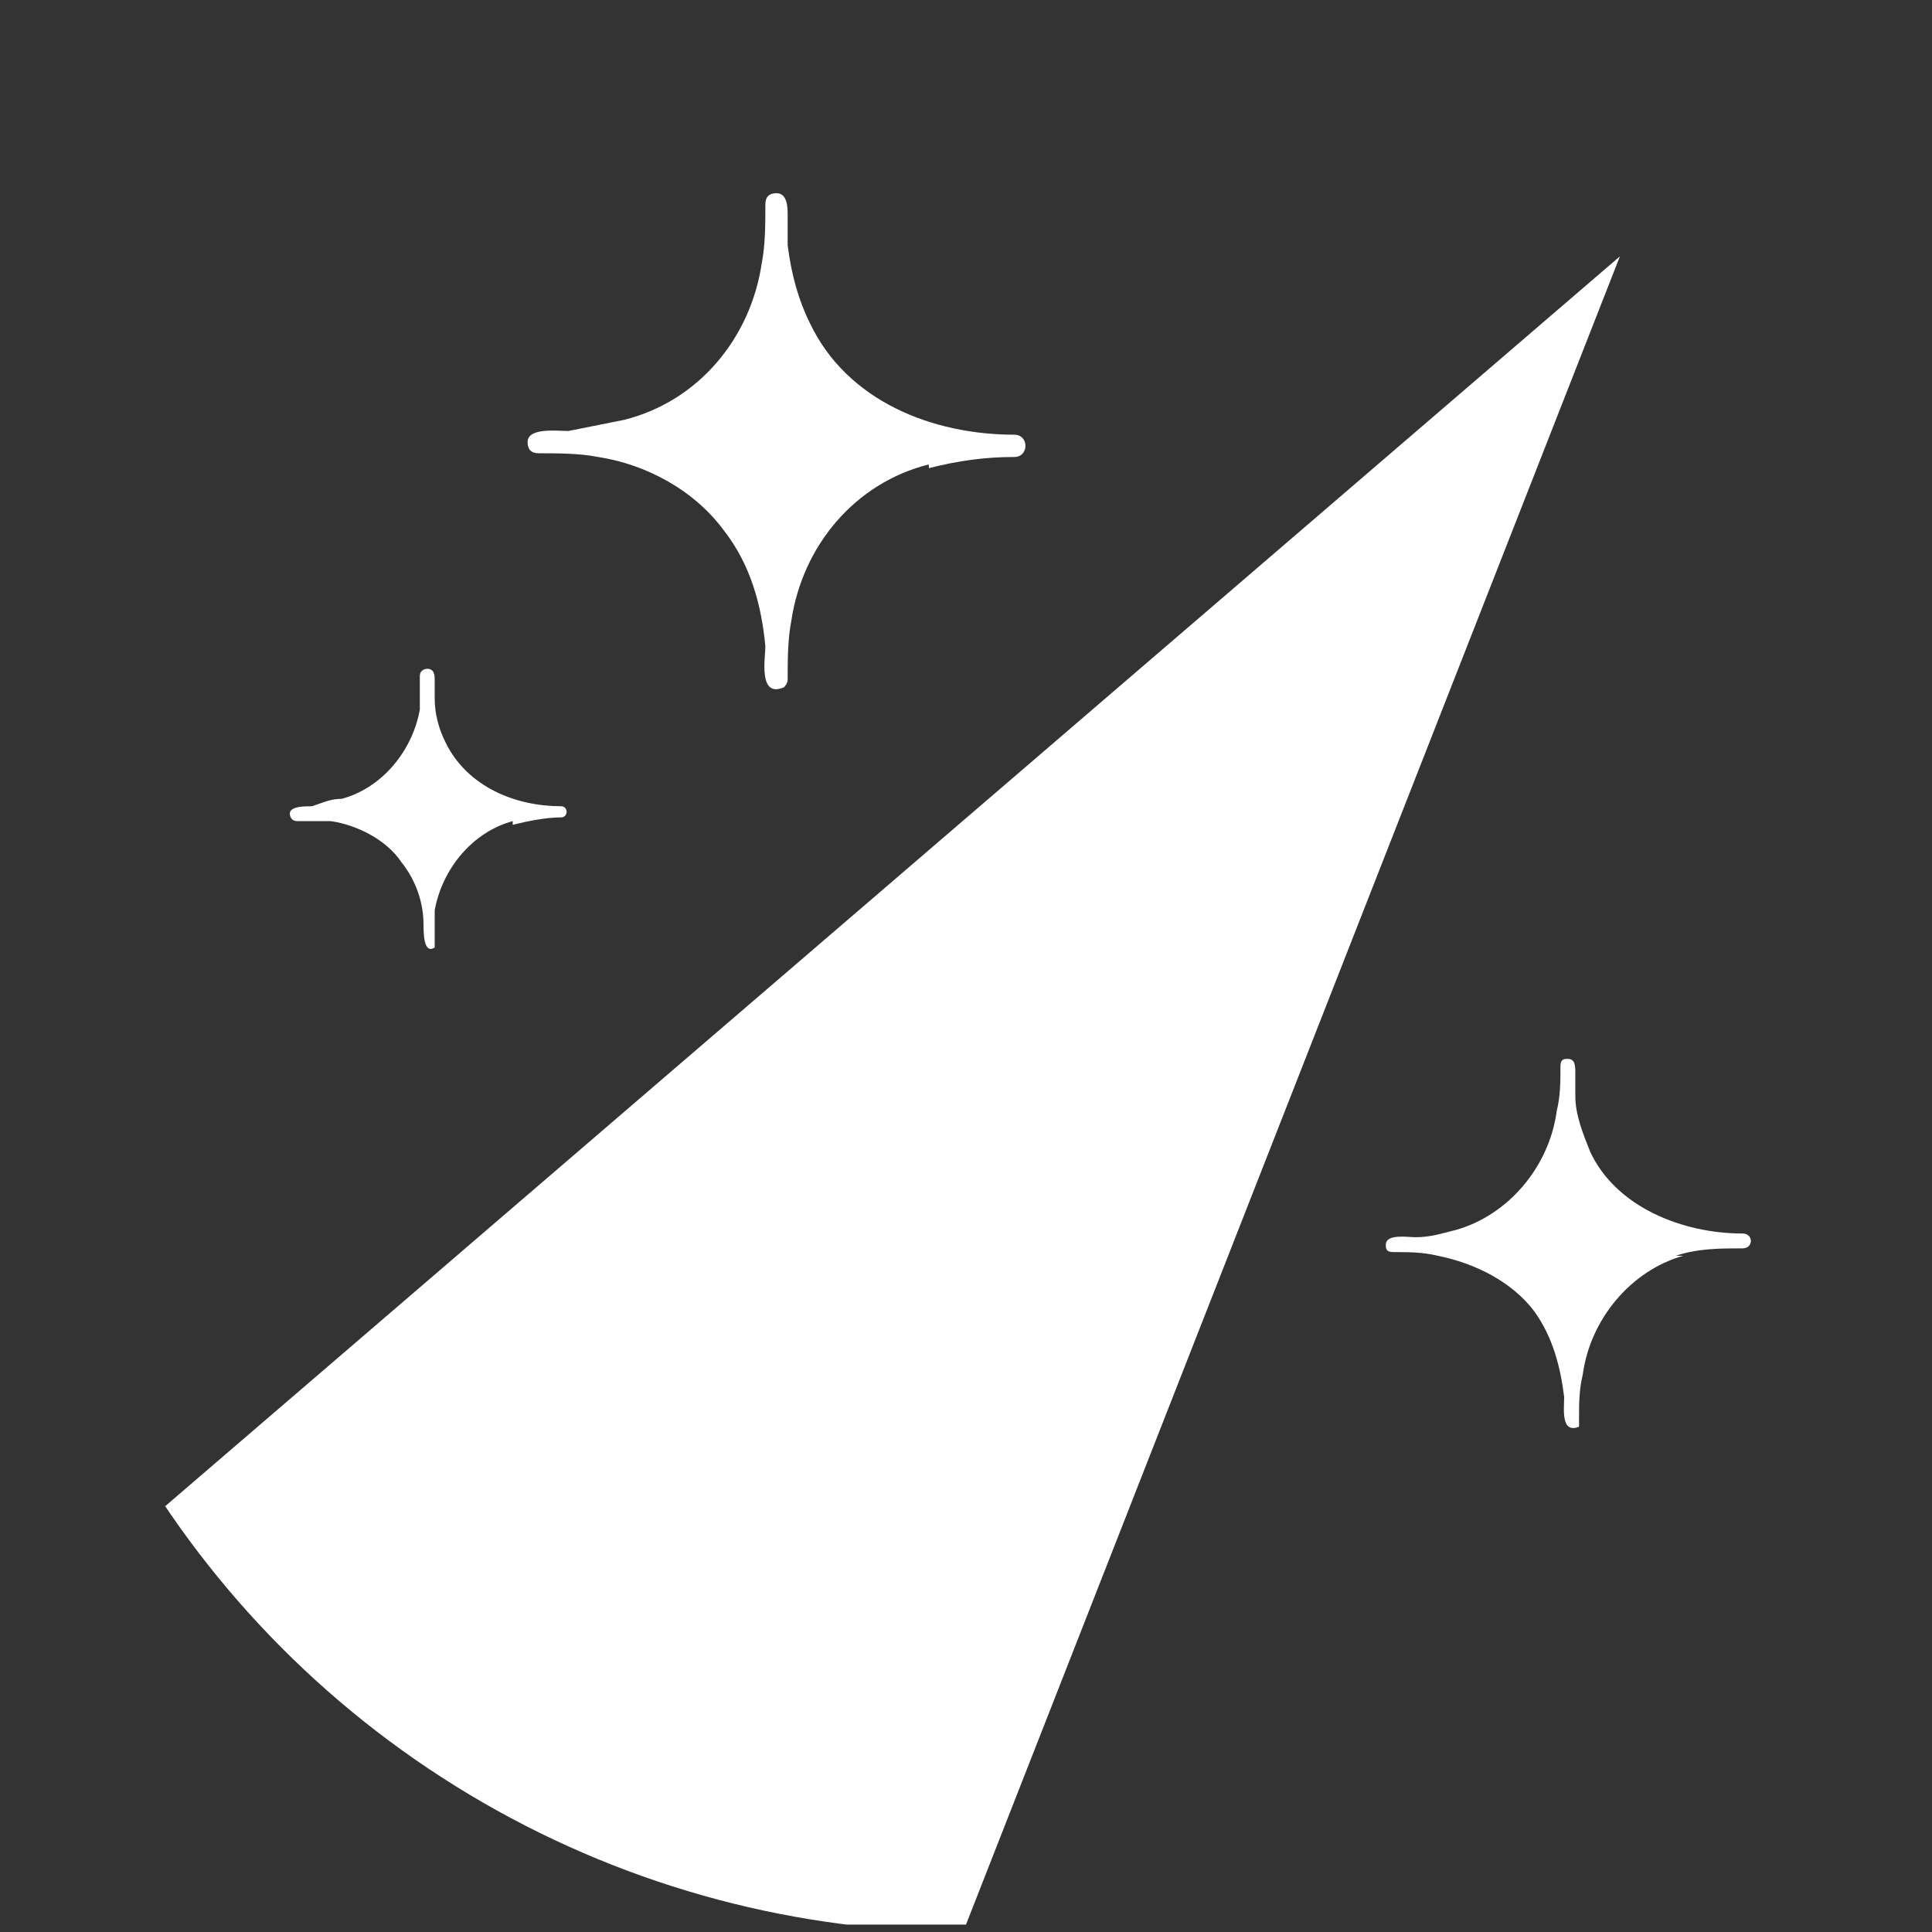 <svg xmlns="http://www.w3.org/2000/svg" viewBox="0 0 52 52"><rect x="0" y="0" width="52" height="52" fill="#333333" stroke="none"/><defs><clipPath id="a"><circle cx="26" cy="26" r="26" style="fill:none"/></clipPath></defs><g style="clip-path:url(#a)"><path d="M43.6 6.9 1 43.5l12 8.3h13L43.6 6.9zM25 12.6c.8-.2 1.5-.3 2.3-.3.4 0 .4-.6 0-.6-2.2 0-4.5-.9-5.5-3-.3-.6-.5-1.3-.6-2.1v-.8c0-.2 0-.6-.3-.6-.2 0-.3.1-.3.3 0 .5 0 1.1-.1 1.6-.3 2-1.7 3.7-3.7 4.2l-1.5.3c-.3 0-1.1-.1-1.1.3 0 .2.1.3.3.3.5 0 1.1 0 1.6.1 1.3.2 2.6.9 3.4 2 .7.9 1 2 1.1 3.1 0 .3-.2 1.4.5 1.1 0 0 .1-.1.1-.2 0-.5 0-1.1.1-1.6.3-2 1.7-3.7 3.7-4.2Zm20.1 21.2c.6-.2 1.2-.2 1.8-.2.3 0 .3-.4 0-.4-1.6 0-3.4-.7-4.1-2.2-.2-.5-.4-1-.4-1.5v-.6c0-.2 0-.4-.2-.4-.1 0-.2 0-.2.2 0 .4 0 .8-.1 1.2-.2 1.5-1.3 2.8-2.7 3.2-.4.1-.7.2-1.1.2-.2 0-.8-.1-.8.2 0 .1 0 .2.2.2.4 0 .8 0 1.2.1 1 .2 2 .7 2.6 1.5.5.7.7 1.5.8 2.3 0 .3-.1 1 .4.8v-.2c0-.4 0-.8.1-1.2.2-1.5 1.3-2.8 2.7-3.2ZM13.8 22.2c.4-.1.9-.2 1.3-.2.2 0 .2-.3 0-.3-1.2 0-2.5-.5-3.1-1.7-.2-.4-.3-.8-.3-1.2v-.5c0-.1 0-.3-.2-.3 0 0-.2 0-.2.2v.9c-.2 1.1-1 2.1-2.1 2.4-.3 0-.5.1-.8.2-.2 0-.6 0-.6.2 0 0 0 .2.2.2h.9c.7.1 1.5.5 1.9 1.1.4.5.6 1.1.6 1.7 0 .2 0 .8.3.6v-1c.2-1.1 1-2.1 2.1-2.4Z" style="fill:#fff"/></g></svg>
